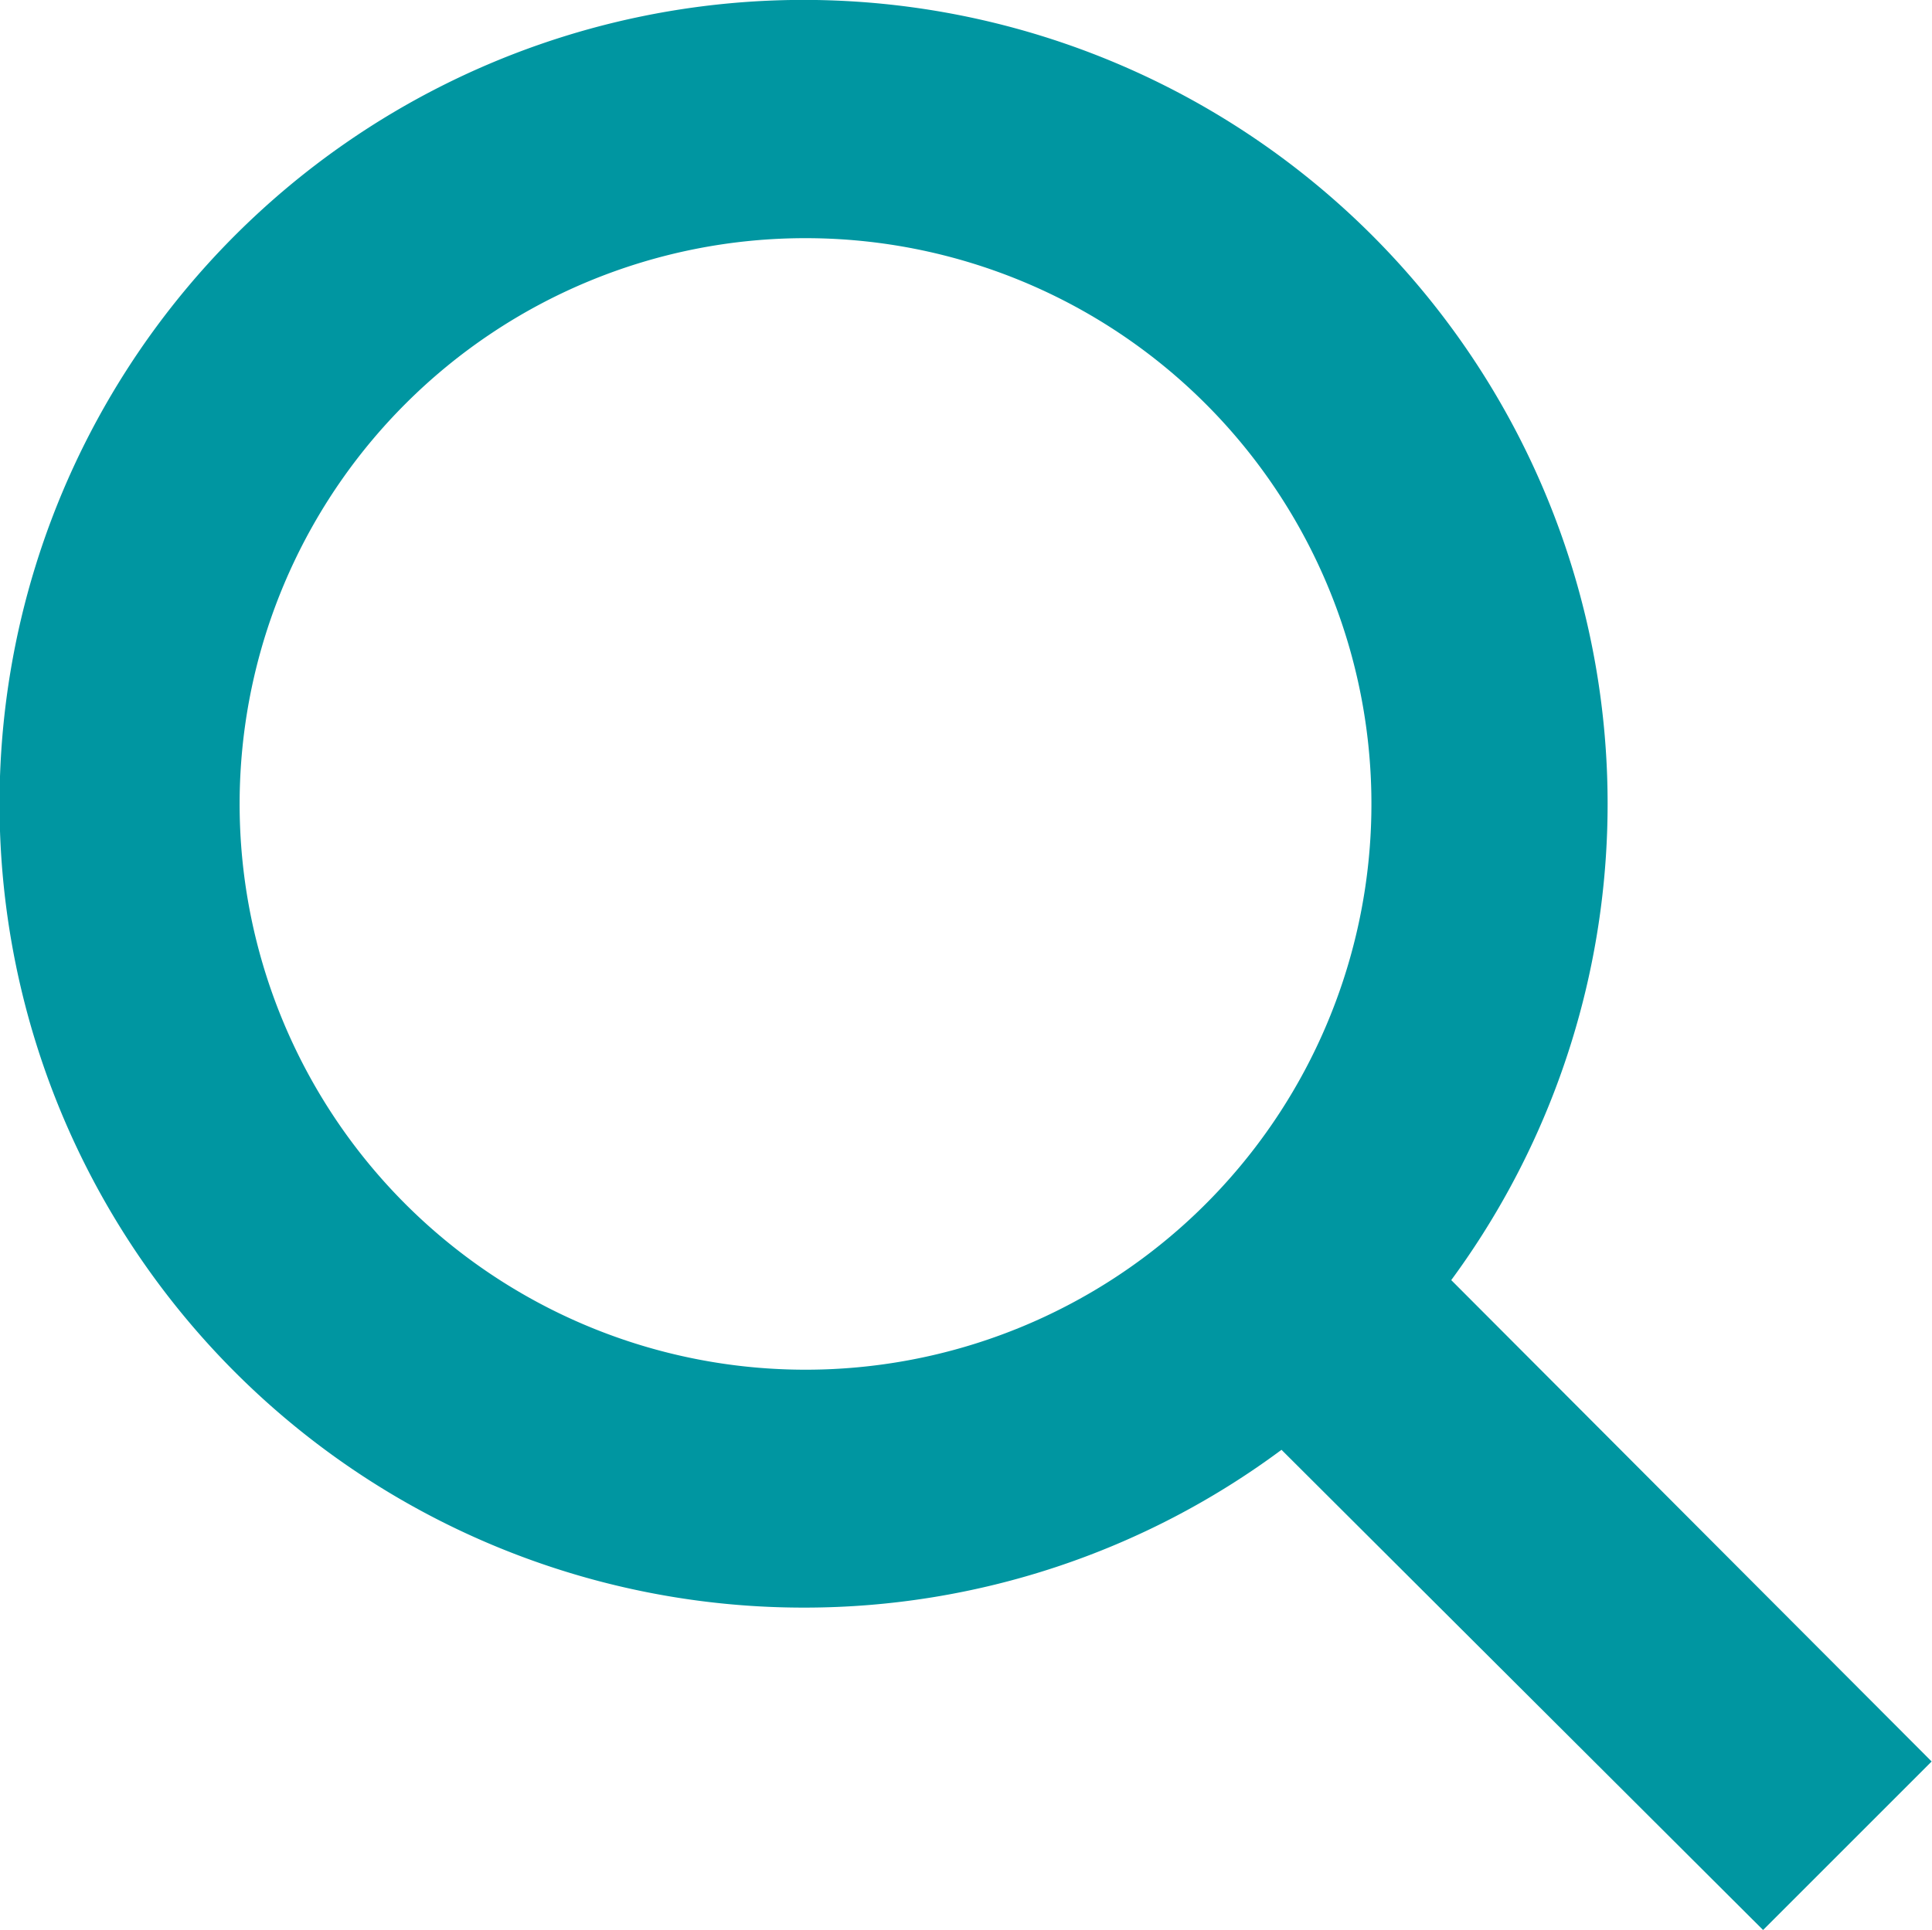 <svg xmlns="http://www.w3.org/2000/svg" width="21.102" height="21.085" viewBox="0 0 21.102 21.085">
  <path id="np_find_3555513_000000" d="M26.749,35.563a8.734,8.734,0,0,0,5.2-1.724l5.26,5.246,1.841-1.841-5.247-5.259a8.782,8.782,0,1,0-7.057,3.578Zm0-14.961a6.181,6.181,0,1,1-4.369,1.81,6.175,6.175,0,0,1,4.369-1.81Z" transform="translate(-17.952 -18)" fill="#0096A1"/>
</svg>
